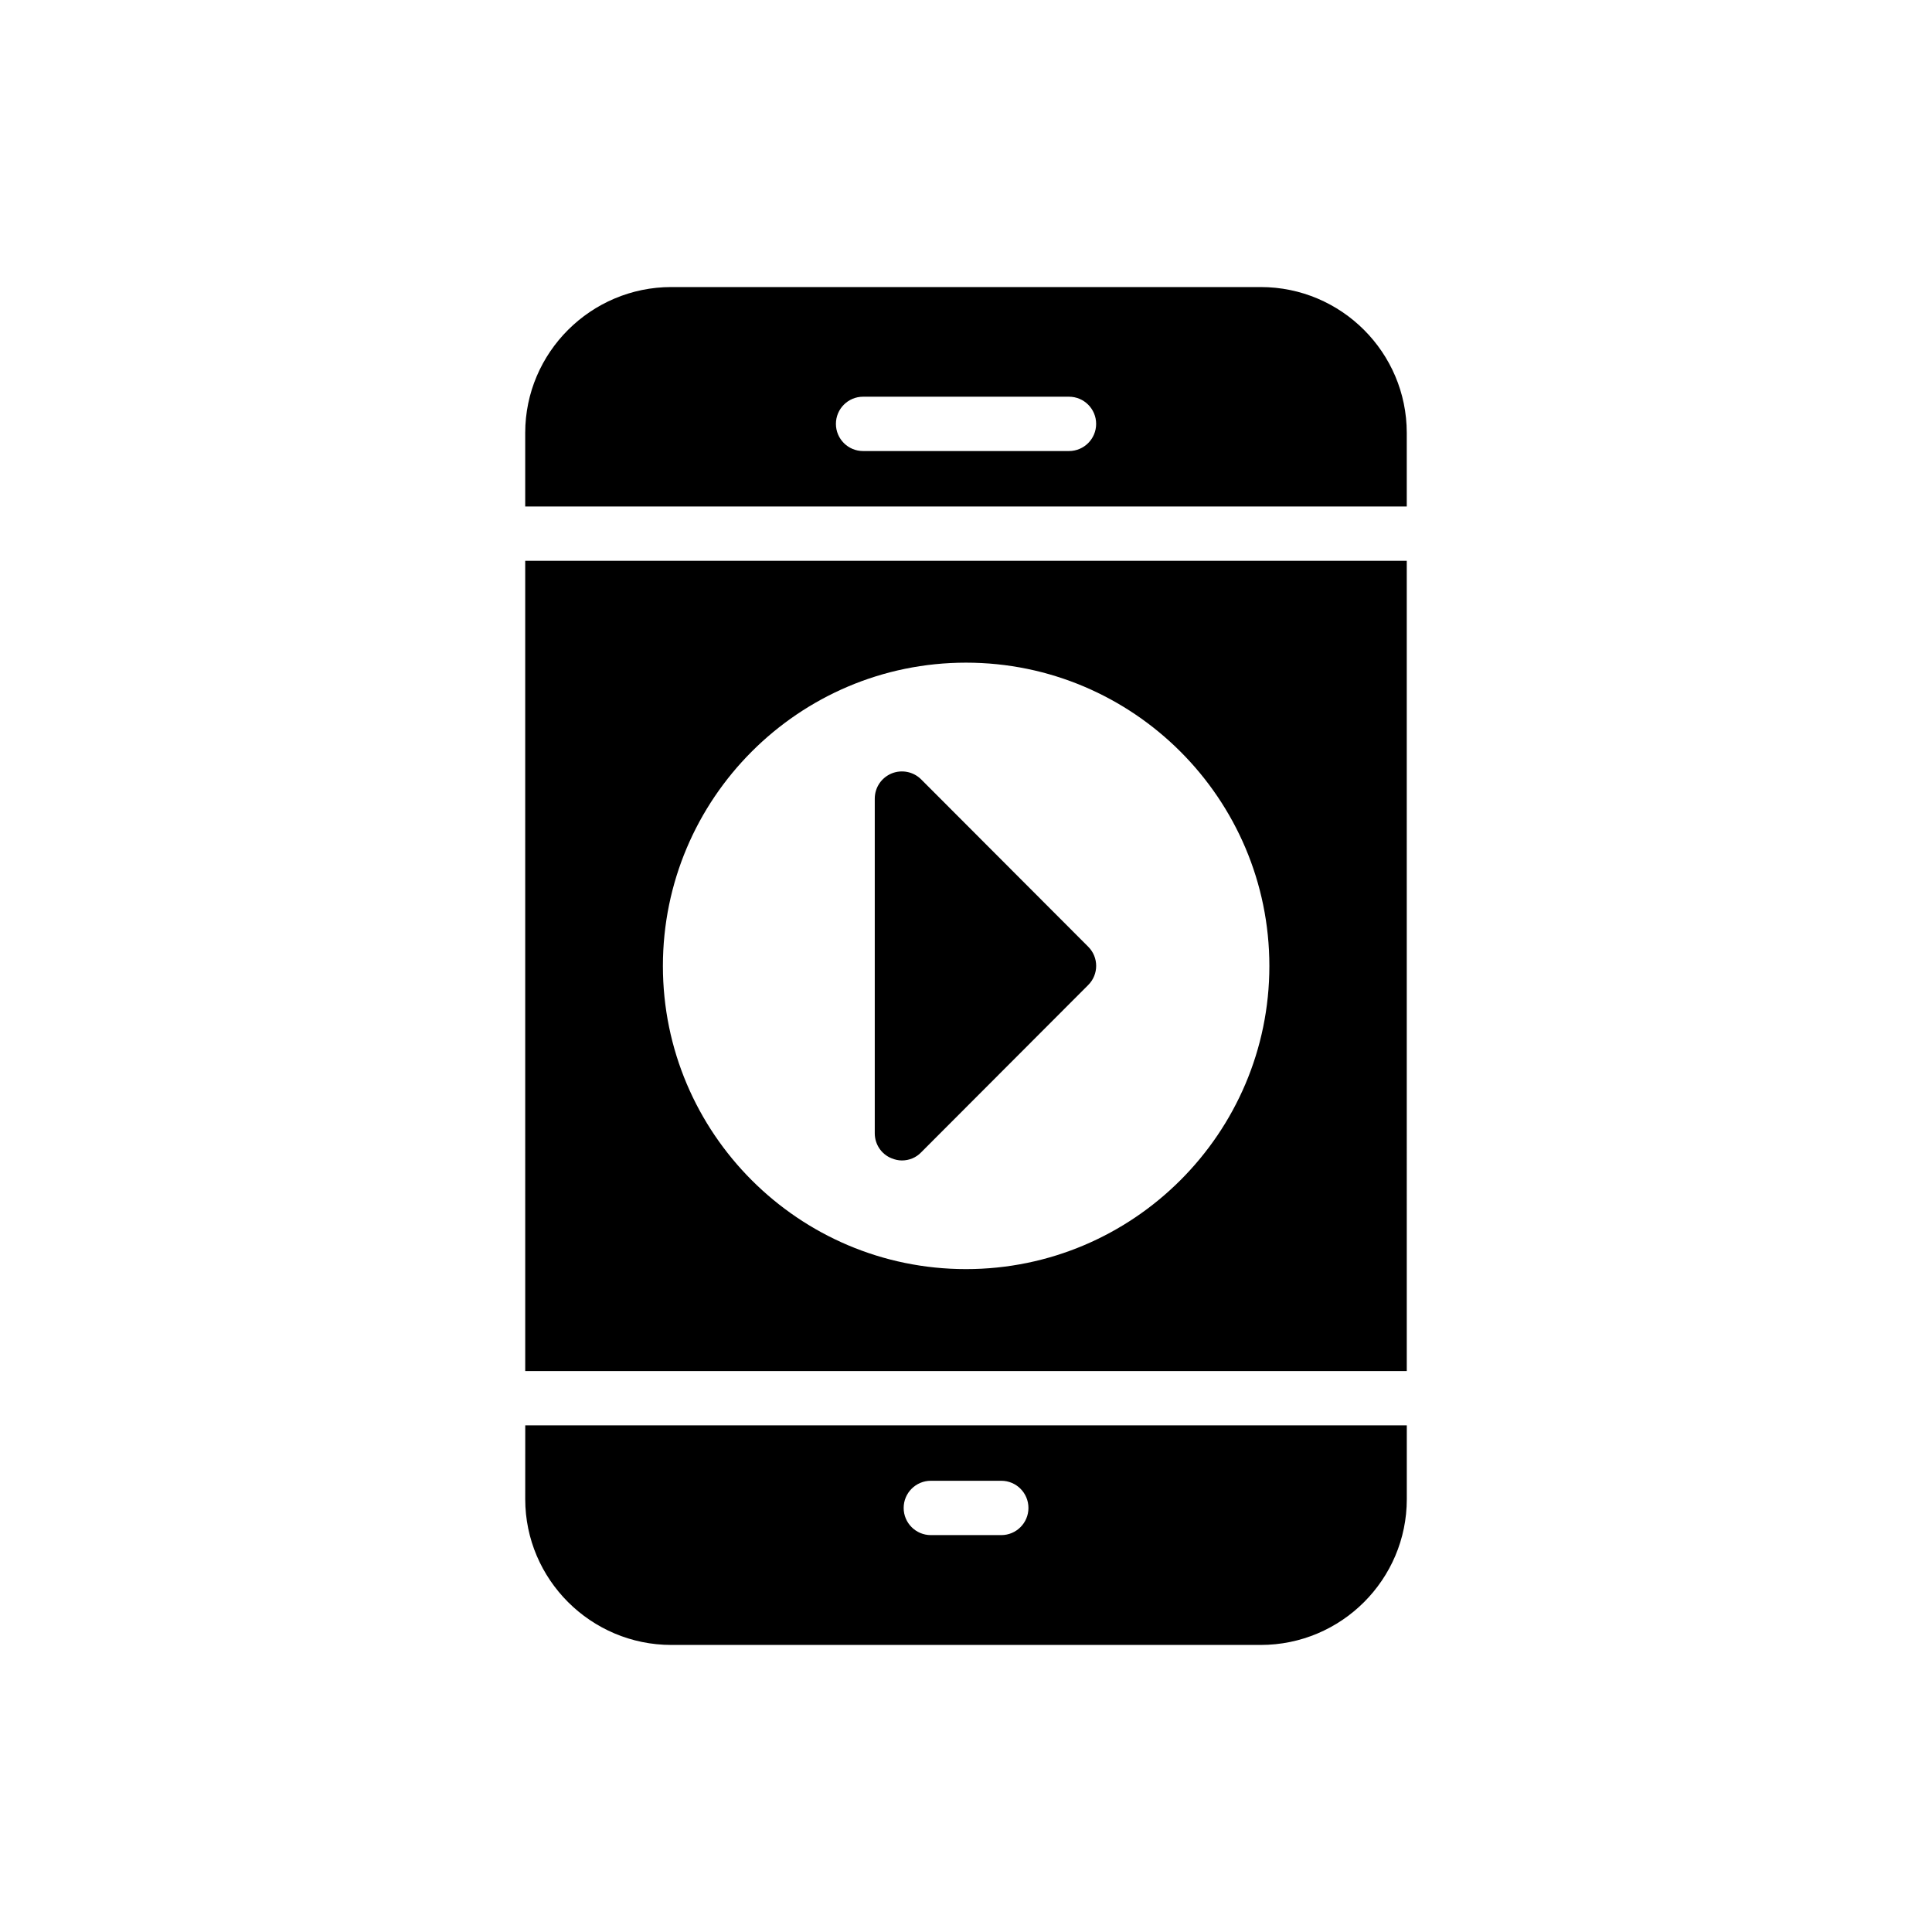 <?xml version="1.0" encoding="UTF-8"?>
<!-- Uploaded to: ICON Repo, www.svgrepo.com, Generator: ICON Repo Mixer Tools -->
<svg fill="#000000" width="800px" height="800px" version="1.1" viewBox="144 144 512 512" xmlns="http://www.w3.org/2000/svg">
 <g>
  <path d="m478.09 220.07h-156.18c-21.305 0-38.723 17.344-38.723 38.648v19.504h233.62v-19.504c-0.004-21.305-17.348-38.648-38.723-38.648zm-50.801 43.461h-54.562c-3.977 0-7.199-3.223-7.199-7.199s3.223-7.199 7.199-7.199h54.562c3.977 0 7.199 3.223 7.199 7.199s-3.223 7.199-7.199 7.199z"/>
  <path d="m283.19 507.34h233.62l-0.004-214.72h-233.62zm116.81-187.73c44.336 0 80.395 36.059 80.395 80.395 0 44.262-36.059 80.32-80.395 80.32s-80.324-36.059-80.324-80.32c0-44.336 35.988-80.395 80.324-80.395z"/>
  <path d="m380.28 450.96c0.863 0.359 1.801 0.574 2.734 0.574 1.871 0 3.742-0.719 5.109-2.16l44.266-44.336c2.809-2.809 2.809-7.34 0-10.148l-44.262-44.336c-2.086-2.086-5.184-2.664-7.844-1.582-2.734 1.152-4.461 3.742-4.461 6.695v88.672c-0.004 2.875 1.723 5.539 4.457 6.621z"/>
  <path d="m283.19 541.28c0 21.305 17.418 38.648 38.723 38.648h156.18c21.375 0 38.723-17.344 38.723-38.648v-19.551h-233.62zm107.49-4.859h18.668c3.977 0 7.199 3.223 7.199 7.199 0 3.977-3.223 7.199-7.199 7.199h-18.668c-3.977 0-7.199-3.223-7.199-7.199 0-3.977 3.223-7.199 7.199-7.199z"/>
 </g>
</svg>